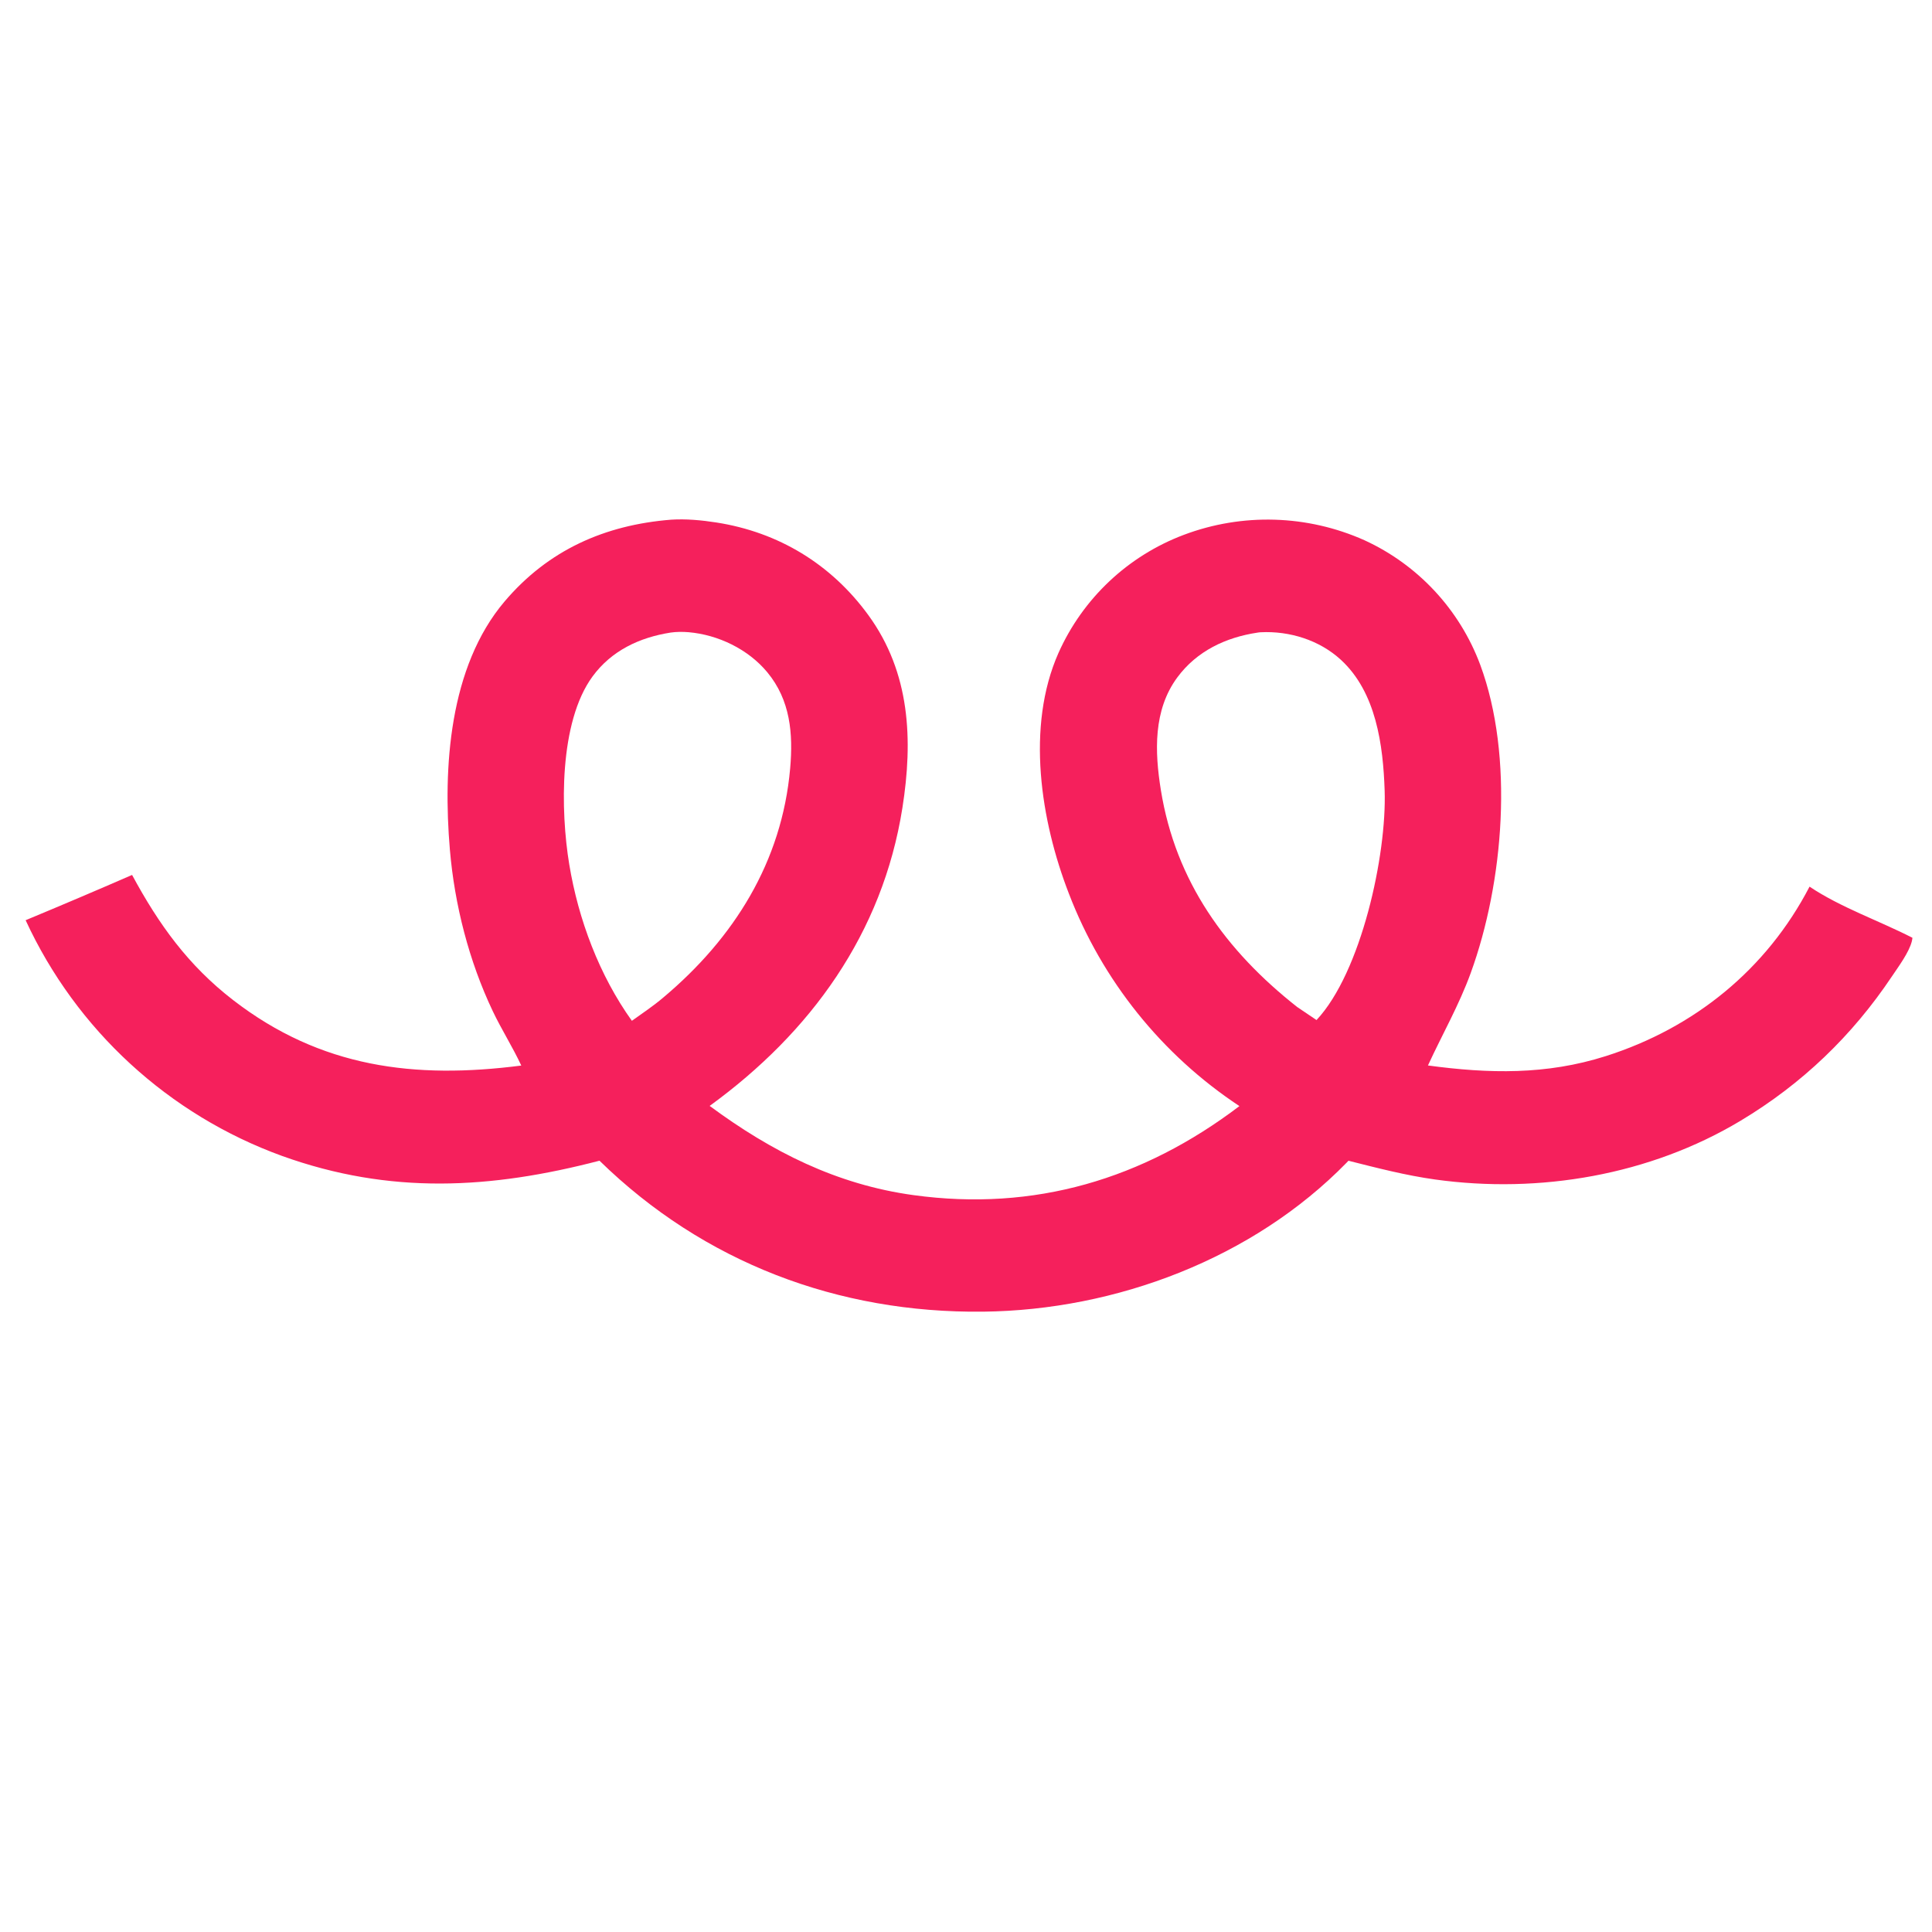 <svg version="1.1" xmlns="http://www.w3.org/2000/svg" style="display: block;" viewBox="0 0 1024 1024" width="256" height="256" preserveAspectRatio="none">
<path transform="translate(0,0)" fill="rgb(255,255,255)" d="M 0 0 L 1024 0 L 1024 1024 L 0 1024 L 0 0 z"/>
<path transform="translate(0,0)" fill="rgb(245,32,92)" d="M 656.921 586.251 C 615.792 559.053 584.191 519.68 566.537 473.64 C 551.576 435.072 543.698 385.144 561.017 346.07 C 573.913 317.173 597.833 294.636 627.445 283.48 C 658.476 271.792 692.864 272.812 723.149 286.317 C 751.547 299.326 773.627 323.066 784.547 352.332 C 802.587 401.039 796.971 467.745 779.517 515.706 C 773.264 532.888 764.439 548.219 756.843 564.716 C 789.134 569.096 819.595 569.777 851.049 559.779 C 898.027 544.846 936.324 513.8 959.098 469.94 C 975.558 480.982 995.914 487.957 1013.63 497.047 C 1013.56 497.702 1013.45 498.332 1013.29 498.973 C 1011.81 504.834 1006.17 512.417 1002.8 517.442 C 981.686 548.998 955.176 574.44 922.551 594.012 C 874.485 622.848 815.957 632.846 760.668 625.162 C 745.096 622.998 729.938 619.053 714.715 615.22 C 714.381 615.577 714.042 615.93 713.7 616.28 C 664.037 667.1 591.453 694.41 521.096 695.212 C 444.196 696.088 373.002 669.172 317.748 615.199 C 260.047 630.222 206.822 633.278 149.565 612.699 C 89.371 590.867 40.408 545.871 13.58 487.732 C 32.456 479.893 51.265 471.895 70.006 463.738 C 84.161 489.966 99.742 511.675 123.565 530.068 C 169.987 565.912 219.736 572.043 276.29 564.765 C 271.734 554.948 265.825 545.712 261.165 535.903 C 248.551 509.357 240.942 479.587 238.444 450.339 C 234.742 406.99 238.014 353.454 267.461 318.762 C 290.543 291.57 320.512 278.232 355.709 275.441 C 363.542 274.927 371.884 275.716 379.627 276.918 C 412.642 282.044 440.61 299.037 460.287 326.087 C 482.46 356.57 483.984 392.166 478.29 428.216 C 467.788 494.707 429.724 547.217 376.134 586.156 C 408.917 610.366 443.358 627.844 484.227 633.451 C 548.223 642.23 605.79 625.063 656.921 586.251 z"/>
<path transform="translate(0,0)" fill="rgb(255,255,255)" d="M 666.499 335.302 C 667.066 335.194 667.615 335.139 668.191 335.11 C 683.49 334.344 699.289 339.245 710.666 349.686 C 729.415 366.894 733.079 394.902 733.891 419.005 C 735.041 453.184 721.491 515.334 697.783 540.652 L 687.556 533.748 C 649.698 503.959 623.091 467.161 615.282 418.749 C 612.009 398.459 611.189 376.367 624.016 359.021 C 634.349 345.048 649.695 337.819 666.499 335.302 z"/>
<path transform="translate(0,0)" fill="rgb(255,255,255)" d="M 355.427 335.278 C 358.44 334.84 361.931 334.817 364.975 335.082 C 380.656 336.444 396.531 344.088 406.639 356.261 C 418.954 371.091 420.42 388.899 418.801 407.262 C 414.432 456.834 389.008 497.255 351.542 528.722 C 346.314 533.176 340.487 537.047 334.904 541.047 C 317.627 516.899 306.542 487.345 301.715 458.158 C 297.025 429.8 296.246 382.854 314.045 358.559 C 324.112 344.817 338.962 337.874 355.427 335.278 z"/>
</svg>